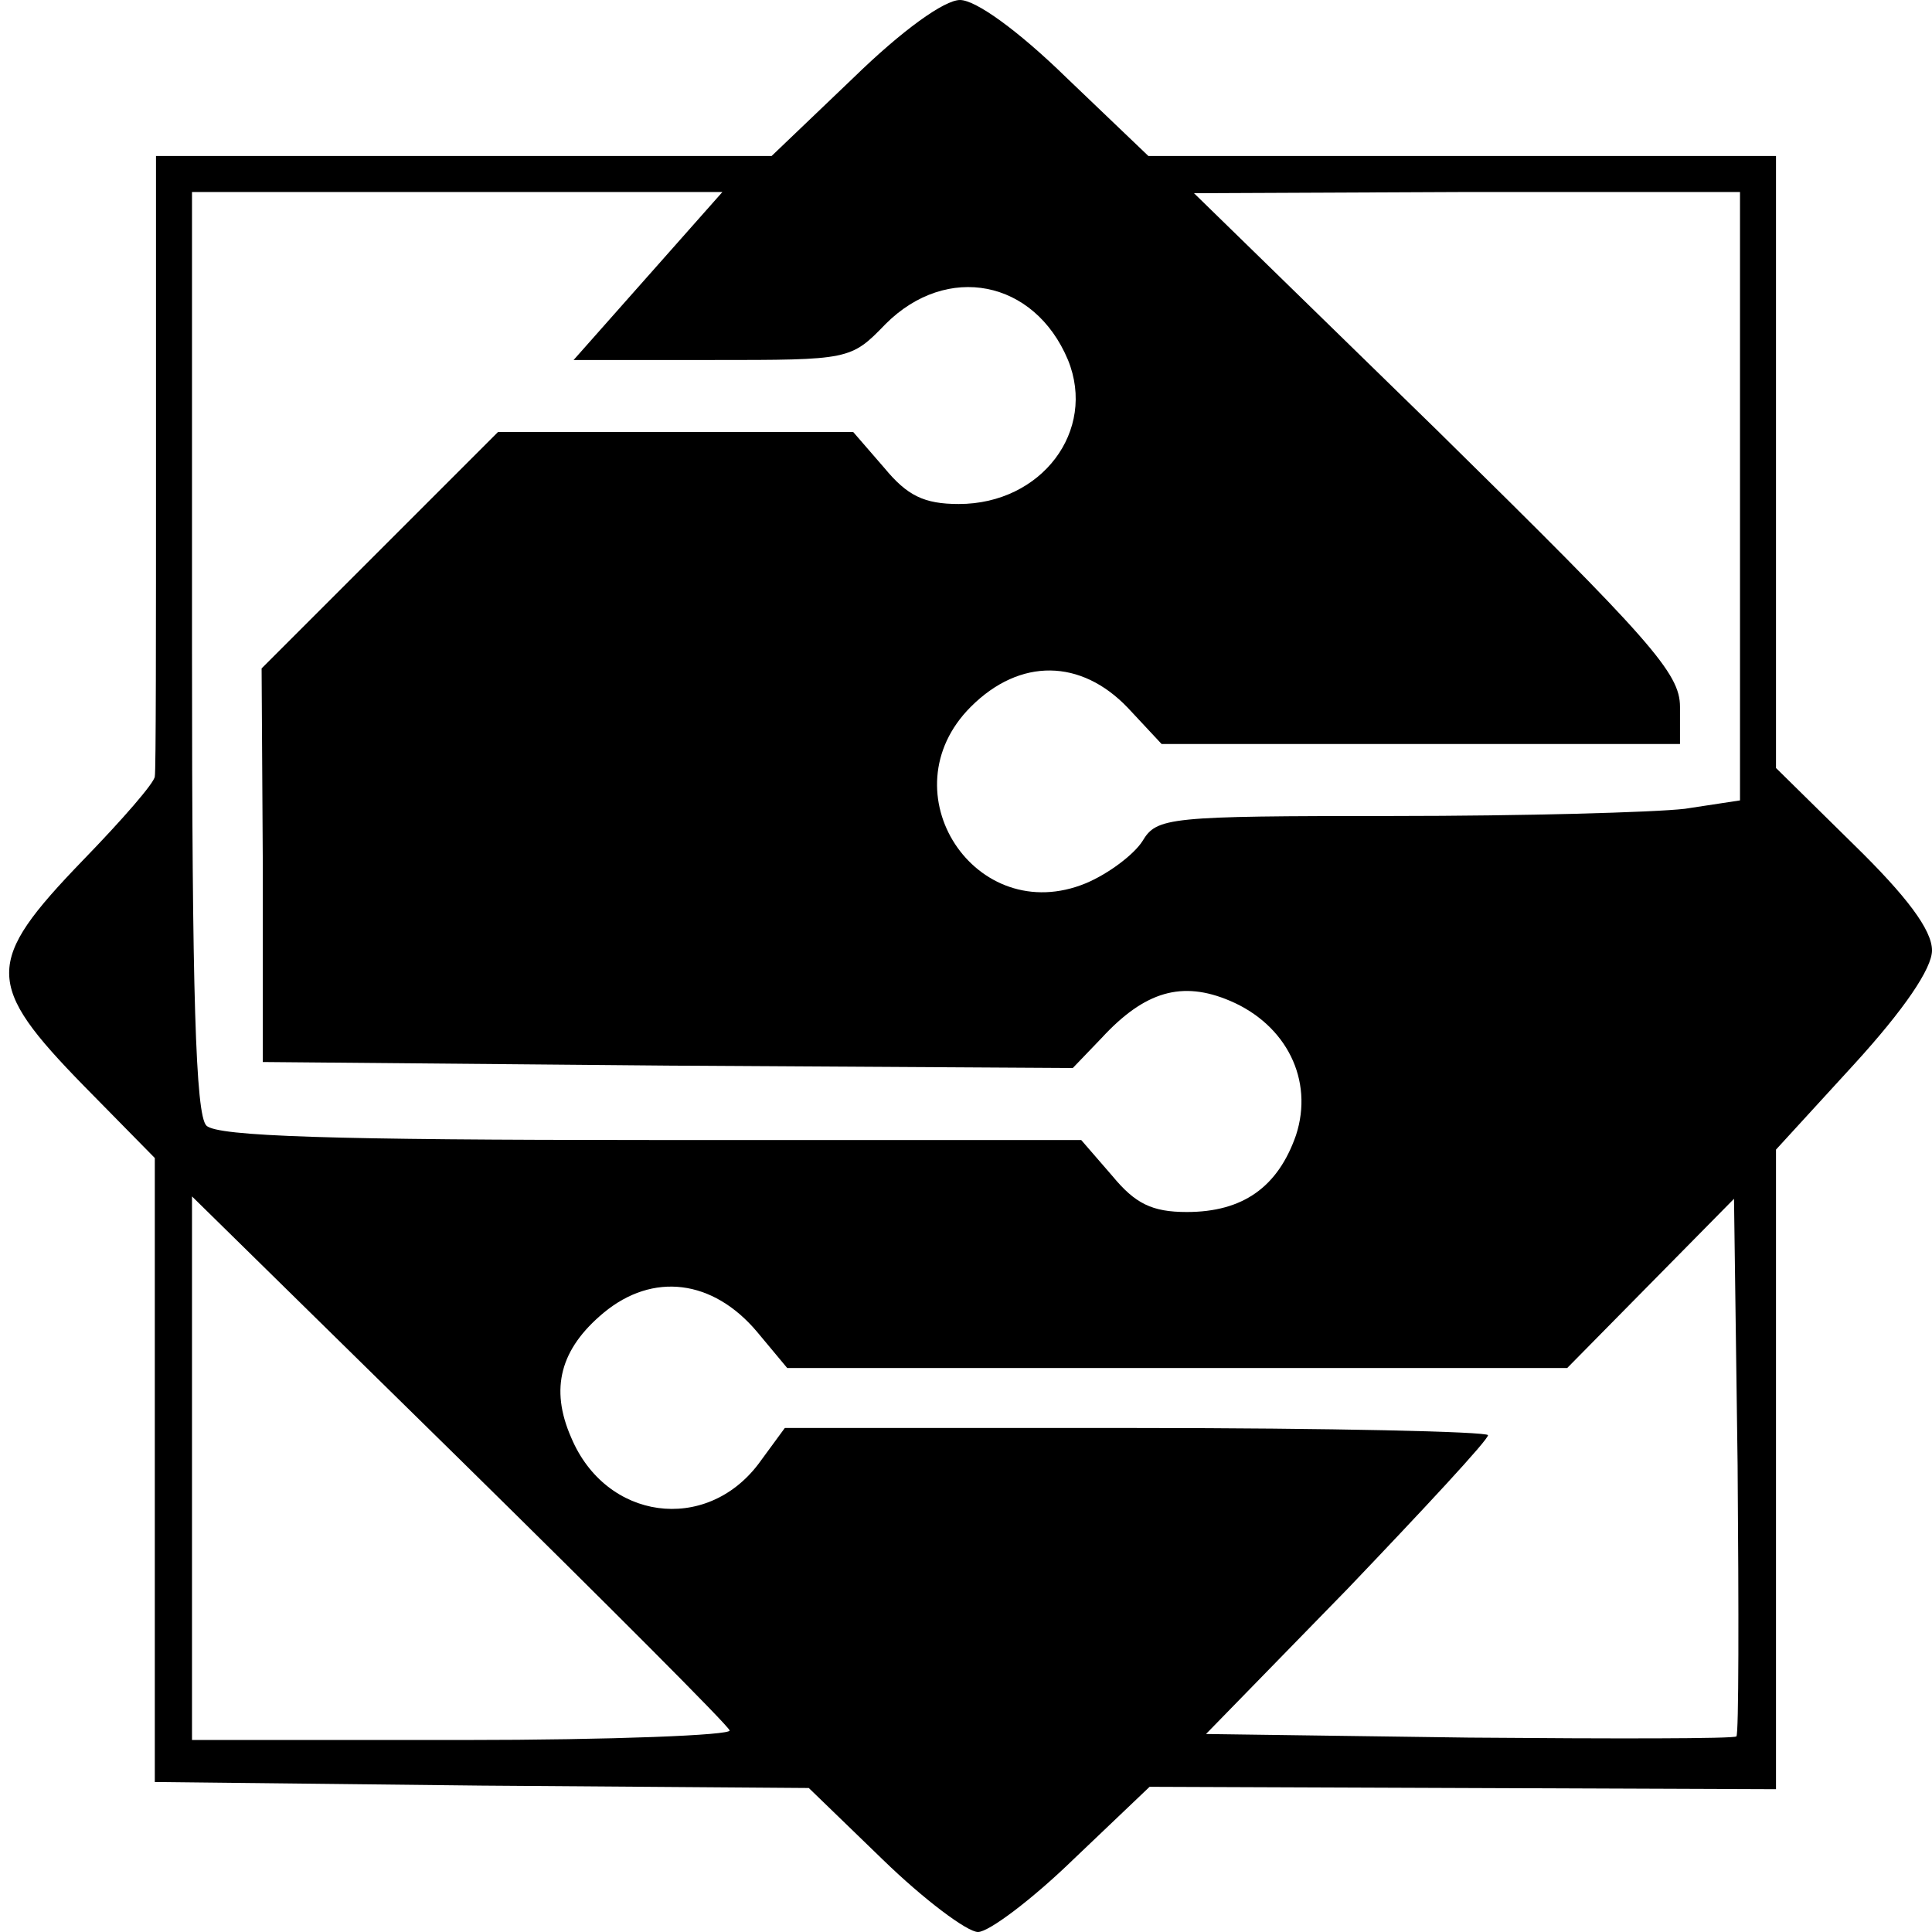 <?xml version="1.0" standalone="no"?>
<!DOCTYPE svg PUBLIC "-//W3C//DTD SVG 20010904//EN"
 "http://www.w3.org/TR/2001/REC-SVG-20010904/DTD/svg10.dtd">
<svg version="1.0" xmlns="http://www.w3.org/2000/svg"
 width="161pt" height="161pt" viewBox="0 0 161 161"
 preserveAspectRatio="xMidYMid meet">
<g transform="translate(0,161) scale(0.1,-0.1)"
fill="#000000" stroke="none">
<path d="M711 1545 l-68 -65 -256 0 -257 0 0 -255 c0 -140 0 -258 -1 -262 0
-5 -27 -36 -60 -70 -82 -85 -82 -103 1 -188 l59 -60 0 -260 0 -260 272 -3 273
-2 62 -60 c34 -33 70 -60 79 -60 9 0 45 27 80 61 l63 60 261 -1 261 -1 0 267
0 266 65 71 c42 46 65 80 65 95 0 17 -21 45 -65 88 l-65 64 0 255 0 255 -262
0 -261 0 -68 65 c-41 40 -76 65 -89 65 -13 0 -48 -25 -89 -65z m-171 -165
l-62 -70 115 0 c115 0 116 0 145 30 51 51 124 37 152 -30 24 -59 -22 -120 -91
-120 -29 0 -43 7 -62 30 l-26 30 -148 0 -148 0 -99 -99 -98 -98 1 -164 0 -164
338 -3 337 -2 24 25 c36 39 67 48 107 31 47 -20 70 -66 55 -112 -15 -43 -44
-64 -91 -64 -29 0 -43 7 -62 30 l-26 30 -358 0 c-266 0 -362 3 -371 12 -9 9
-12 110 -12 395 l0 383 221 0 221 0 -62 -70z m910 -184 l0 -253 -46 -7 c-26
-3 -135 -6 -243 -6 -188 0 -197 -1 -209 -21 -7 -11 -28 -27 -47 -35 -92 -38
-167 76 -96 147 41 41 92 40 131 -1 l28 -30 216 0 216 0 0 31 c0 28 -24 55
-202 230 l-203 198 228 1 227 0 0 -254z m-842 -1028 c2 -4 -98 -8 -222 -8
l-226 0 0 226 0 227 223 -219 c122 -120 224 -222 225 -226z m839 -5 c-2 -2
-103 -2 -223 -1 l-219 3 118 121 c64 67 117 124 117 128 0 3 -132 6 -293 6
l-293 0 -22 -30 c-44 -58 -127 -47 -156 22 -18 41 -9 74 27 104 41 34 91 28
128 -16 l25 -30 325 0 325 0 69 70 70 71 3 -222 c1 -122 1 -224 -1 -226z"/>
</g>
</svg>
